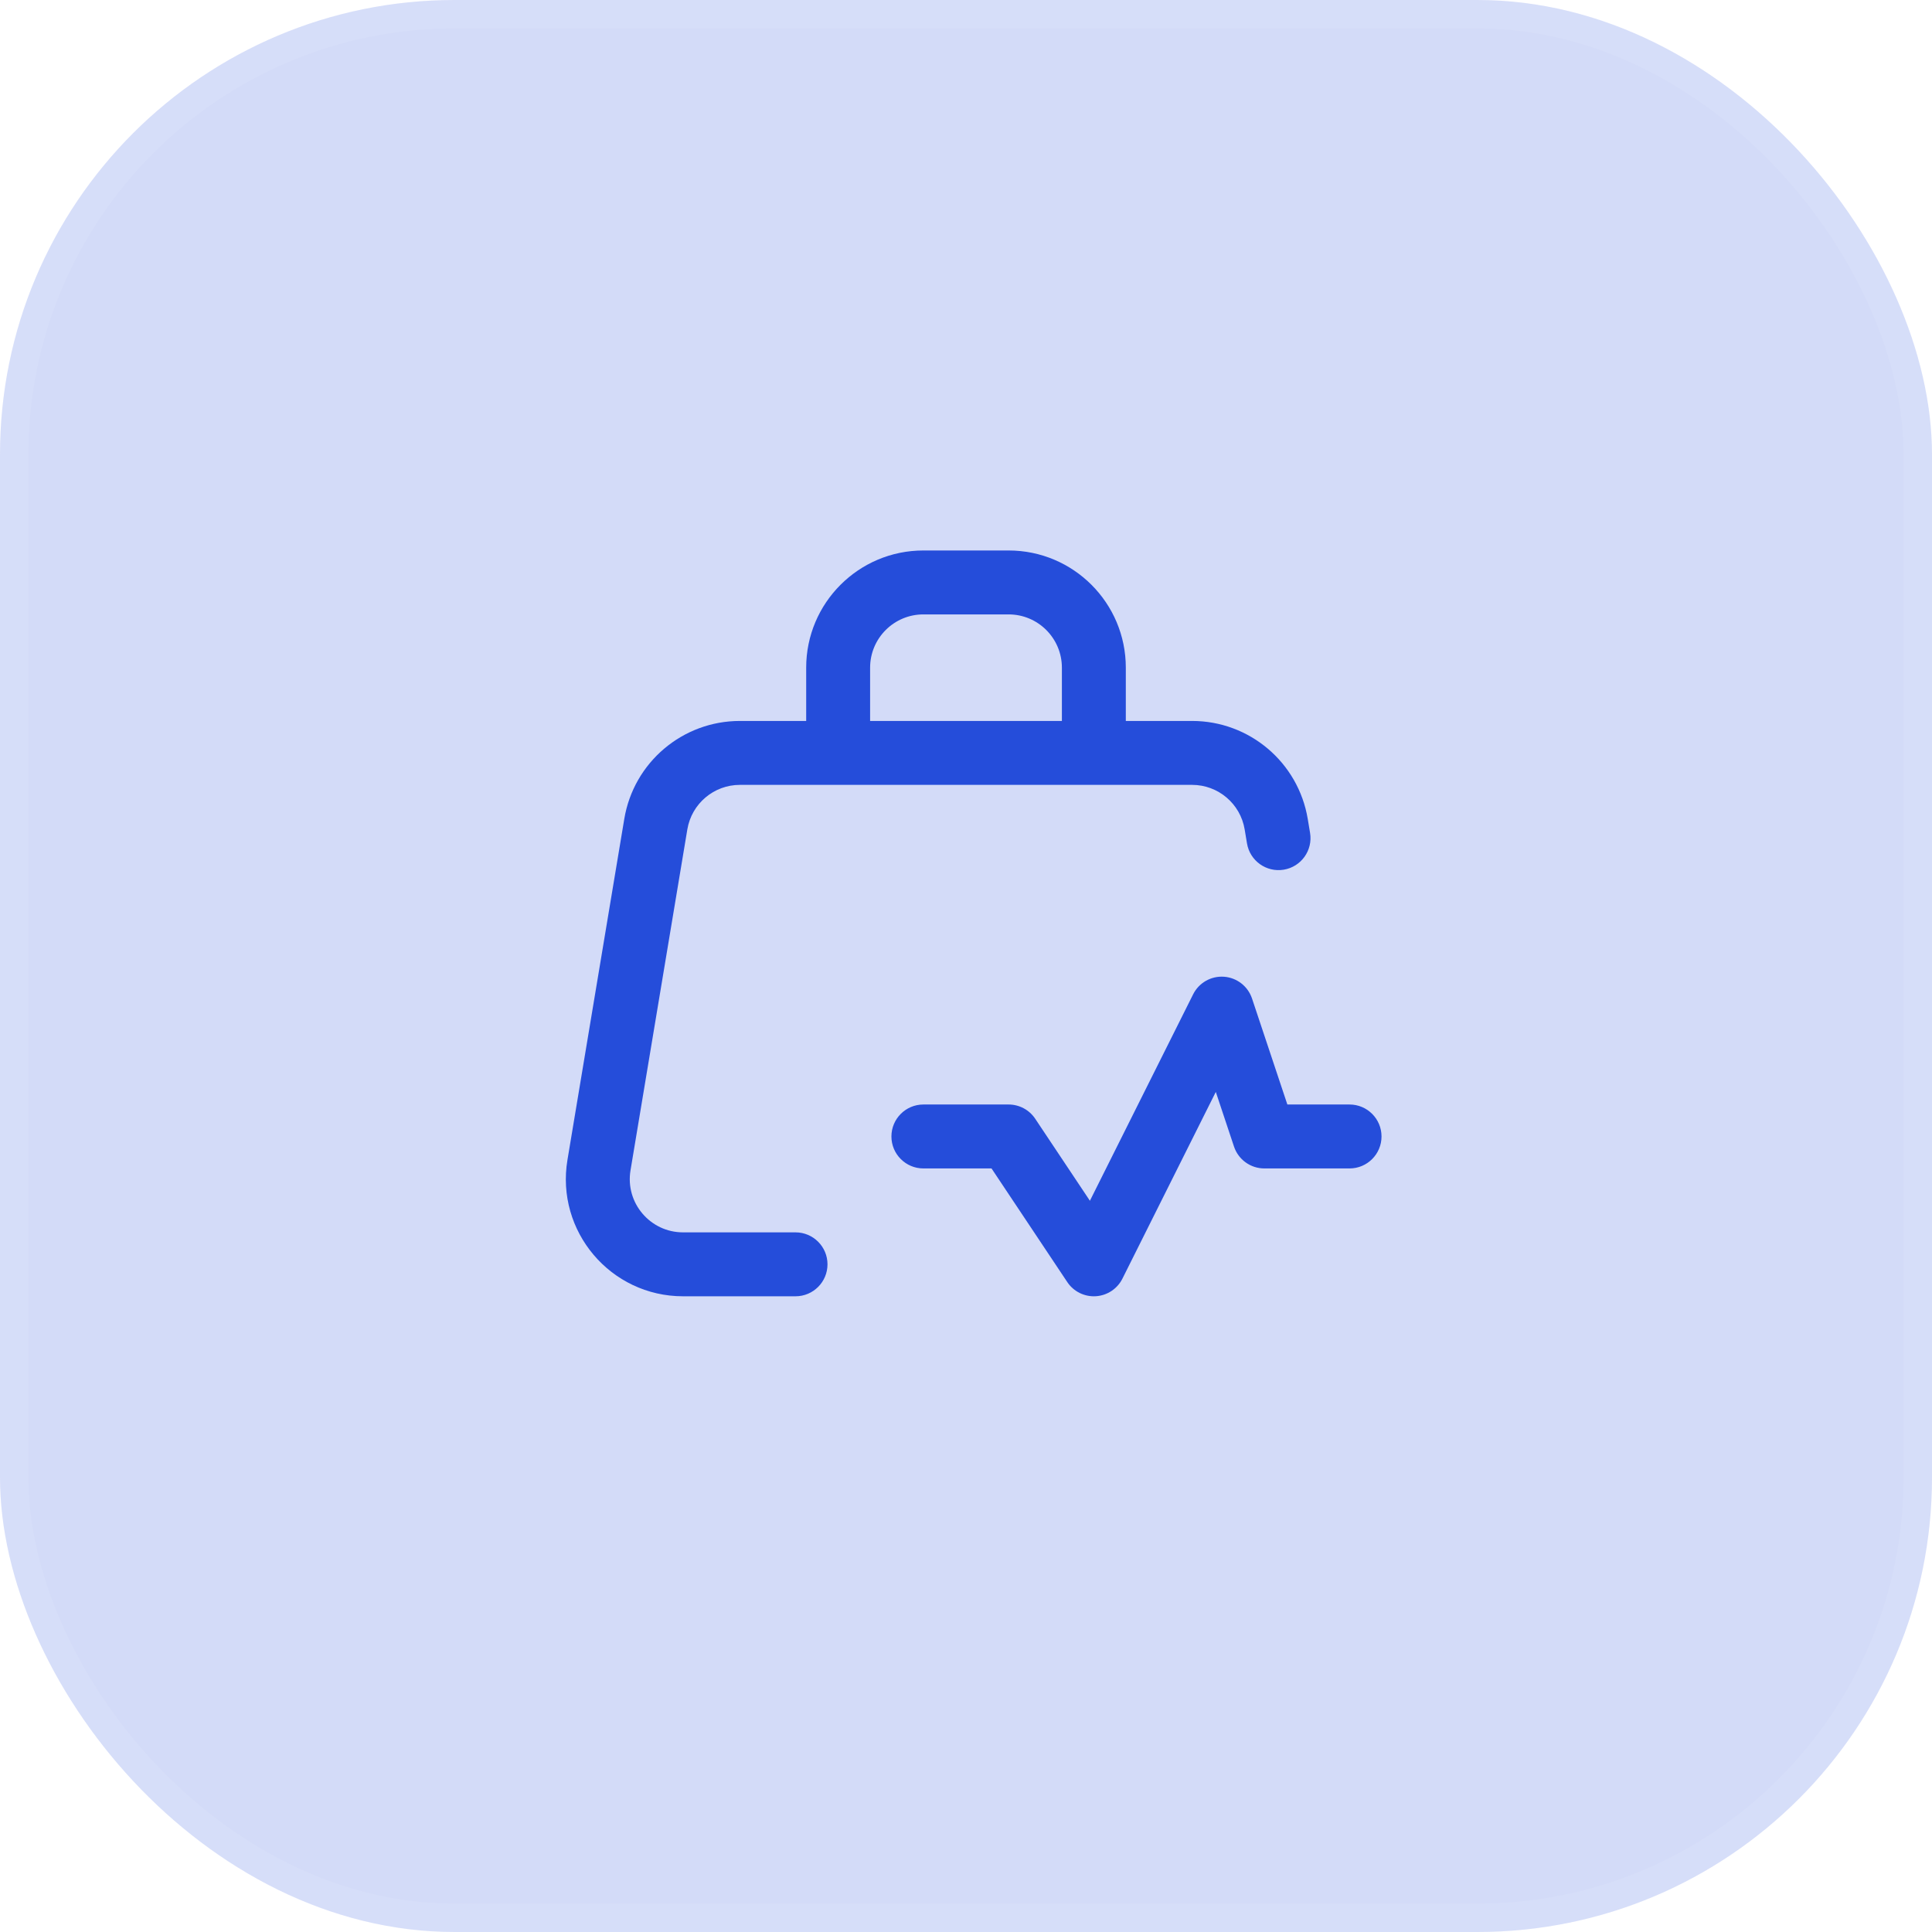 <svg width="68" height="68" viewBox="0 0 68 68" fill="none" xmlns="http://www.w3.org/2000/svg">
<g filter="url(#filter0_b_6470_7583)">
<rect width="68" height="68" rx="16" fill="#D3DBF8"/>
<rect x="0.5" y="0.5" width="67" height="67" rx="15.5" stroke="white" stroke-opacity="0.08"/>
</g>
<path fill-rule="evenodd" clip-rule="evenodd" d="M32.5 21.625C31.465 21.625 30.625 22.465 30.625 23.5V25.375H37.375V23.5C37.375 22.465 36.535 21.625 35.5 21.625H32.5ZM39.625 25.375V23.5C39.625 21.222 37.778 19.375 35.5 19.375H32.5C30.222 19.375 28.375 21.222 28.375 23.5V25.375H26.041C24.025 25.375 22.304 26.833 21.973 28.822L19.973 40.822C19.553 43.336 21.492 45.625 24.041 45.625H28C28.621 45.625 29.125 45.121 29.125 44.5C29.125 43.879 28.621 43.375 28 43.375H24.041C22.883 43.375 22.001 42.335 22.192 41.192L24.192 29.192C24.343 28.288 25.125 27.625 26.041 27.625H41.959C42.875 27.625 43.657 28.288 43.808 29.192L43.89 29.685C43.992 30.298 44.572 30.712 45.185 30.61C45.798 30.508 46.212 29.928 46.11 29.315L46.028 28.822C45.696 26.833 43.975 25.375 41.959 25.375H39.625Z" fill="#254DDA"/>
<path fill-rule="evenodd" clip-rule="evenodd" d="M43.08 34.378C43.534 34.41 43.923 34.713 44.067 35.144L45.311 38.875H47.5C48.121 38.875 48.625 39.379 48.625 40C48.625 40.621 48.121 41.125 47.5 41.125H44.5C44.016 41.125 43.586 40.815 43.433 40.356L42.792 38.432L39.506 45.003C39.327 45.362 38.97 45.598 38.57 45.623C38.17 45.648 37.786 45.458 37.564 45.124L34.898 41.125H32.5C31.879 41.125 31.375 40.621 31.375 40C31.375 39.379 31.879 38.875 32.5 38.875H35.5C35.876 38.875 36.227 39.063 36.436 39.376L38.361 42.263L41.994 34.997C42.197 34.59 42.626 34.346 43.08 34.378Z" fill="#254DDA"/>
<defs>
<filter id="filter0_b_6470_7583" x="-64" y="-64" width="196" height="196" filterUnits="userSpaceOnUse" color-interpolation-filters="sRGB">
<feFlood flood-opacity="0" result="BackgroundImageFix"/>
<feGaussianBlur in="BackgroundImageFix" stdDeviation="32"/>
<feComposite in2="SourceAlpha" operator="in" result="effect1_backgroundBlur_6470_7583"/>
<feBlend mode="normal" in="SourceGraphic" in2="effect1_backgroundBlur_6470_7583" result="shape"/>
</filter>
</defs>
</svg>
